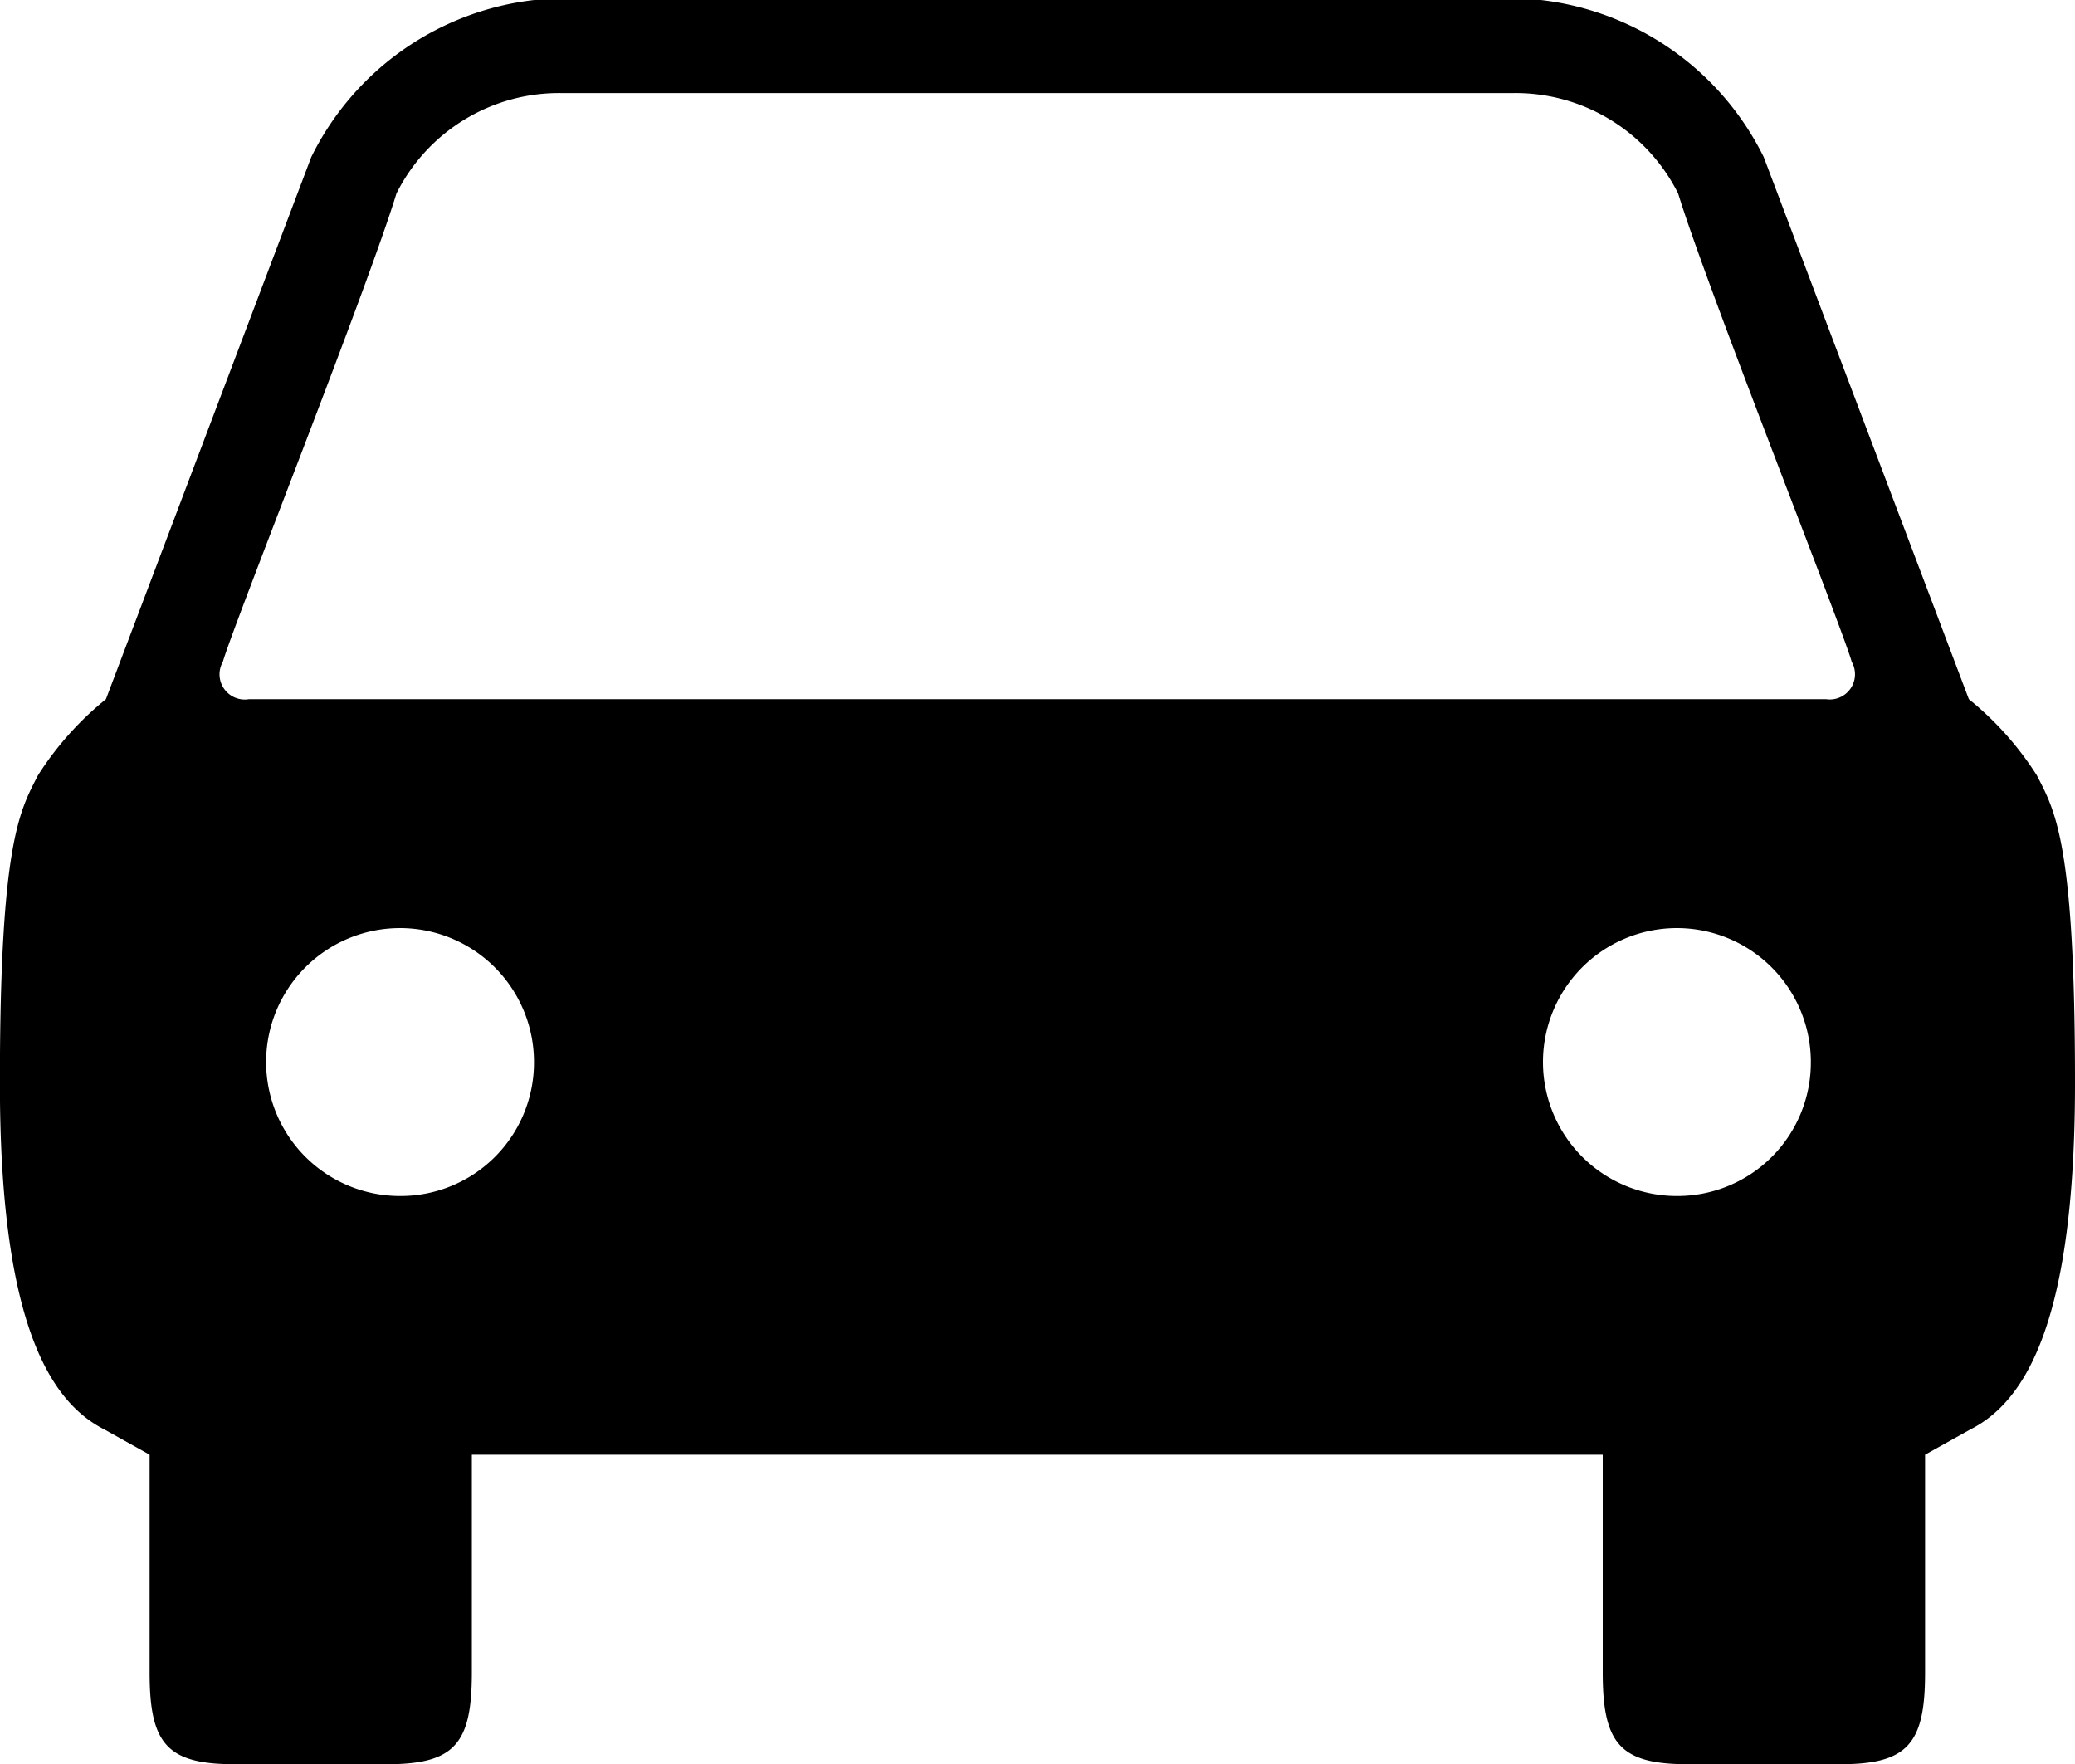 <svg xmlns="http://www.w3.org/2000/svg" width="20" height="17" viewBox="0 0 20 17">
  <defs>
    <style>
      .cls-1 {
        fill-rule: evenodd;
      }
    </style>
  </defs>
  <path id="車_2_1" data-name="車 2 1" class="cls-1" d="M960.632,32.472a3.04,3.04,0,0,0-.655-0.734L958,26.514h0A2.745,2.745,0,0,0,955.851,25h-9.7A2.742,2.742,0,0,0,944,26.514l-1.979,5.224a3.04,3.04,0,0,0-.655.734c-0.176.343-.367,0.649-0.367,2.965,0,2.259.459,3.062,1.009,3.34l0.434,0.242v2.1c0,0.681.163,0.883,0.818,0.883h1.47c0.655,0,.818-0.2.818-0.883v-2.1h10.9v2.1c0,0.681.164,0.883,0.819,0.883h1.47c0.654,0,.818-0.2.818-0.883v-2.1l0.434-.242C960.54,38.5,961,37.7,961,35.437,961,33.121,960.808,32.815,960.632,32.472ZM944.87,36.526a1.291,1.291,0,1,1,1.277-1.291A1.286,1.286,0,0,1,944.87,36.526Zm12.308,0a1.291,1.291,0,1,1,1.276-1.291A1.286,1.286,0,0,1,957.178,36.526Zm1.42-4.788H943.4a0.243,0.243,0,0,1-.252-0.36c0.093-.333,1.4-3.612,1.673-4.513a1.753,1.753,0,0,1,1.594-.968h9.166a1.753,1.753,0,0,1,1.594.968c0.275,0.9,1.58,4.18,1.673,4.513A0.243,0.243,0,0,1,958.6,31.738Z" transform="translate(-941 -25)"/>
</svg>

